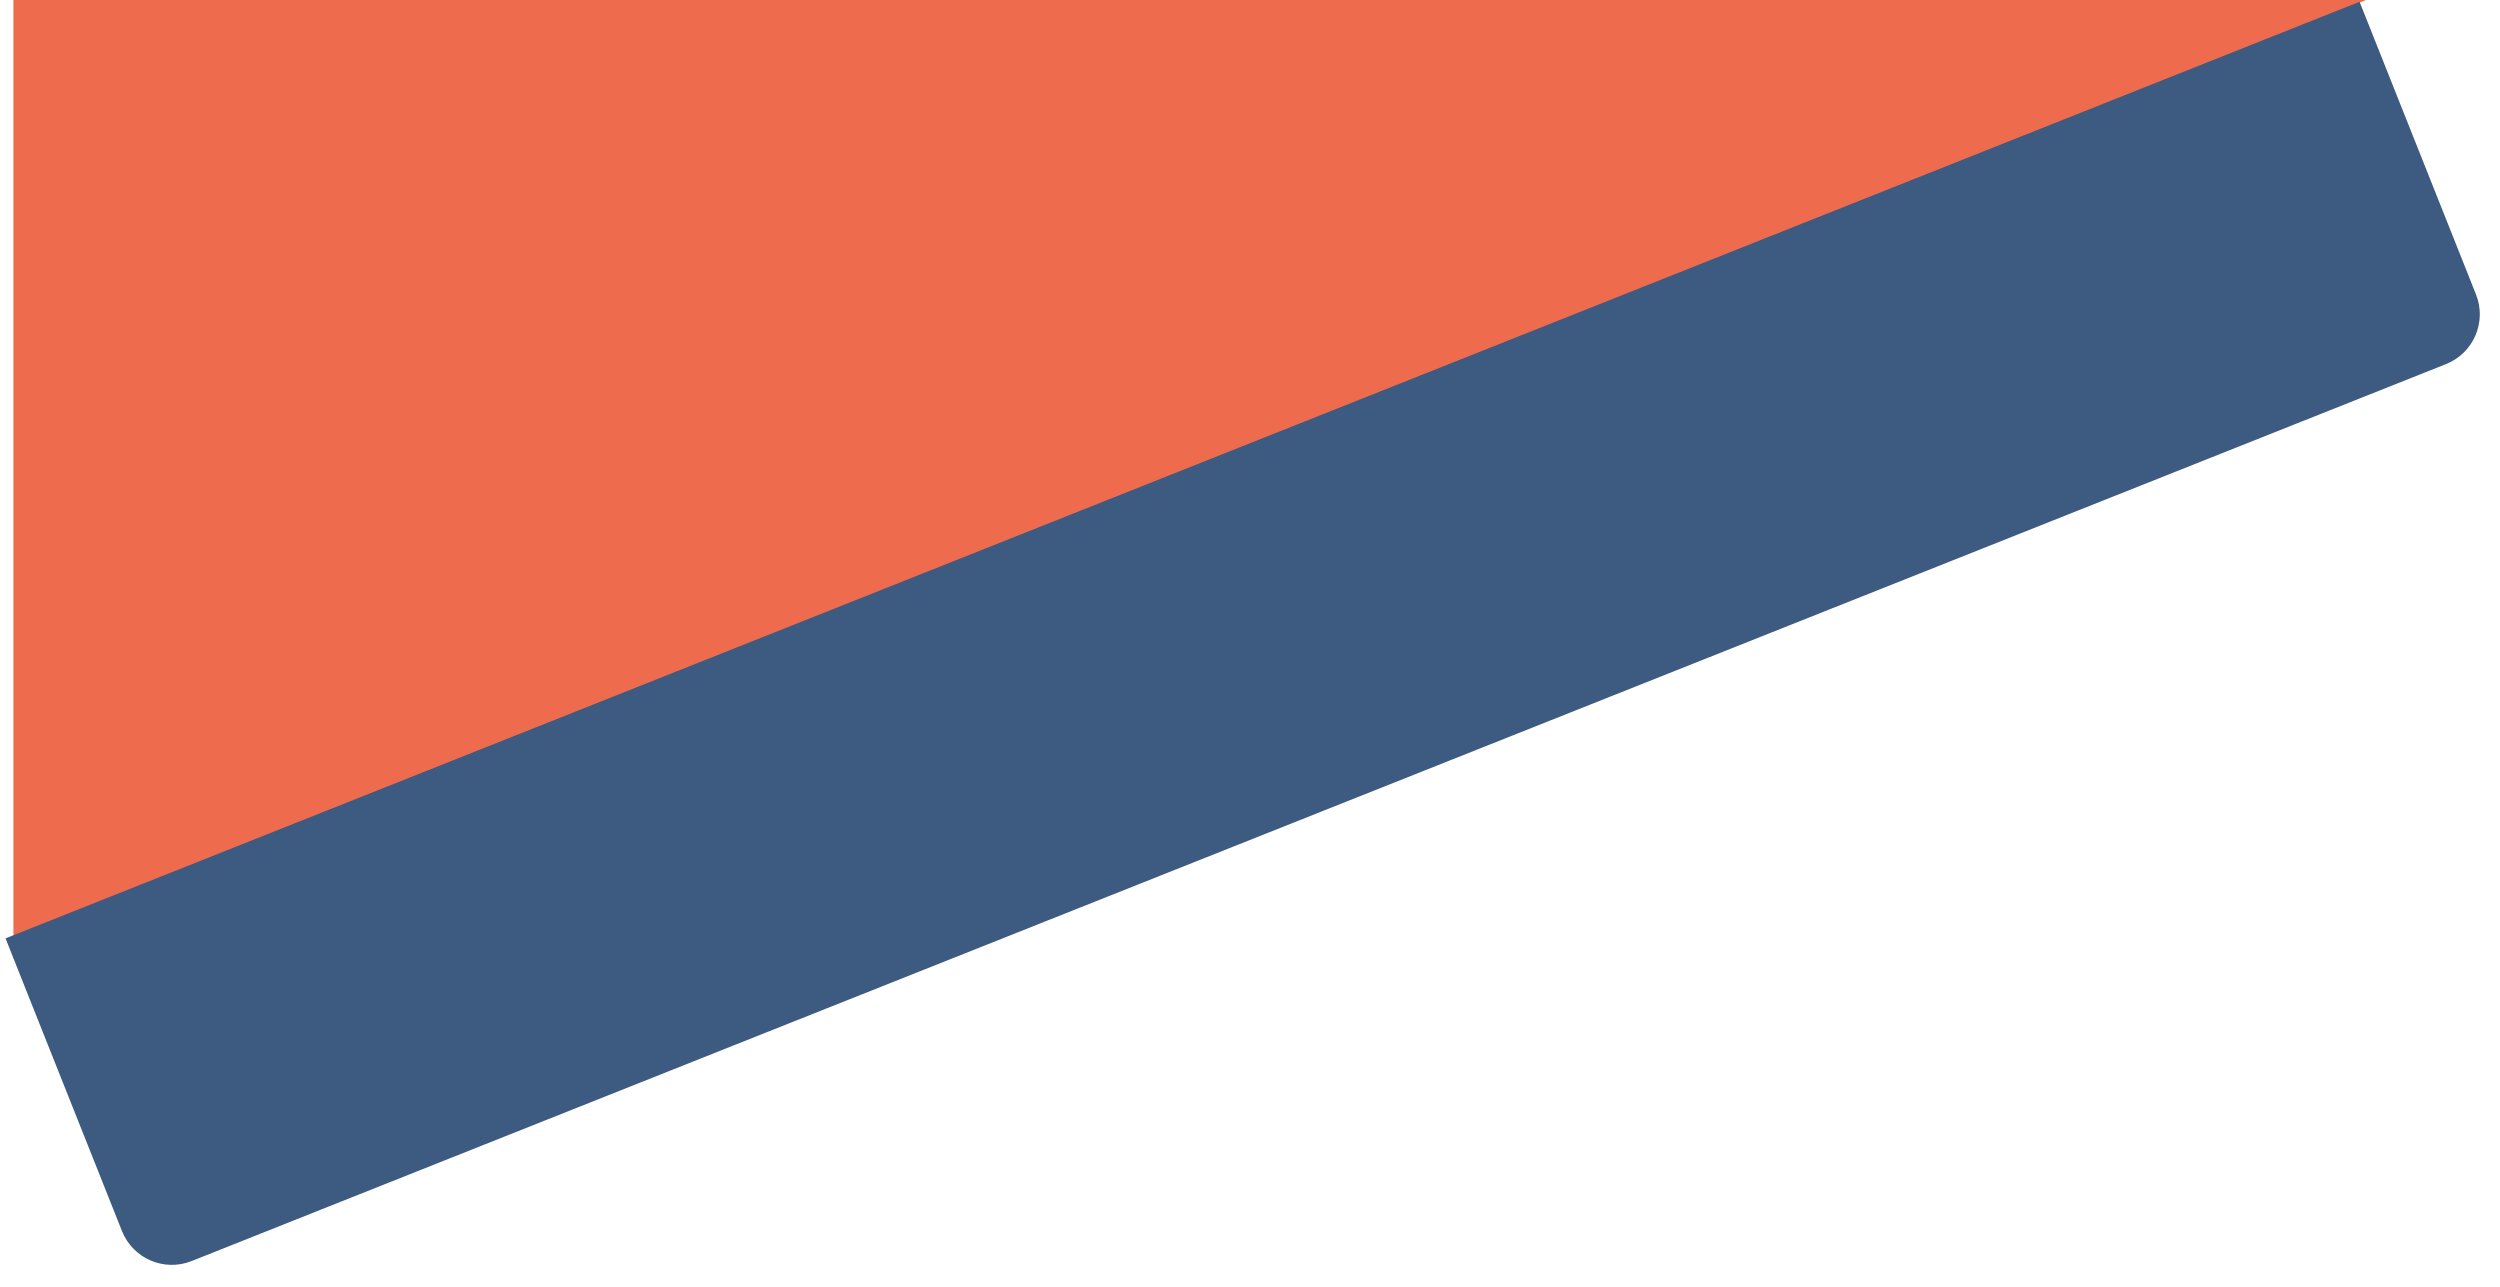 <svg width="373" height="192" viewBox="0 0 373 192" fill="none" xmlns="http://www.w3.org/2000/svg">
<path d="M2 0H353L200.5 63.5L2 143V0Z" fill="#EE6C4D"/>
<path d="M0.824 140.004L352.045 0.262L369.42 43.932C371.054 48.038 369.05 52.69 364.945 54.323L28.59 188.15C24.485 189.783 19.833 187.78 18.199 183.674L0.824 140.004Z" fill="#3D5A80"/>
</svg>
